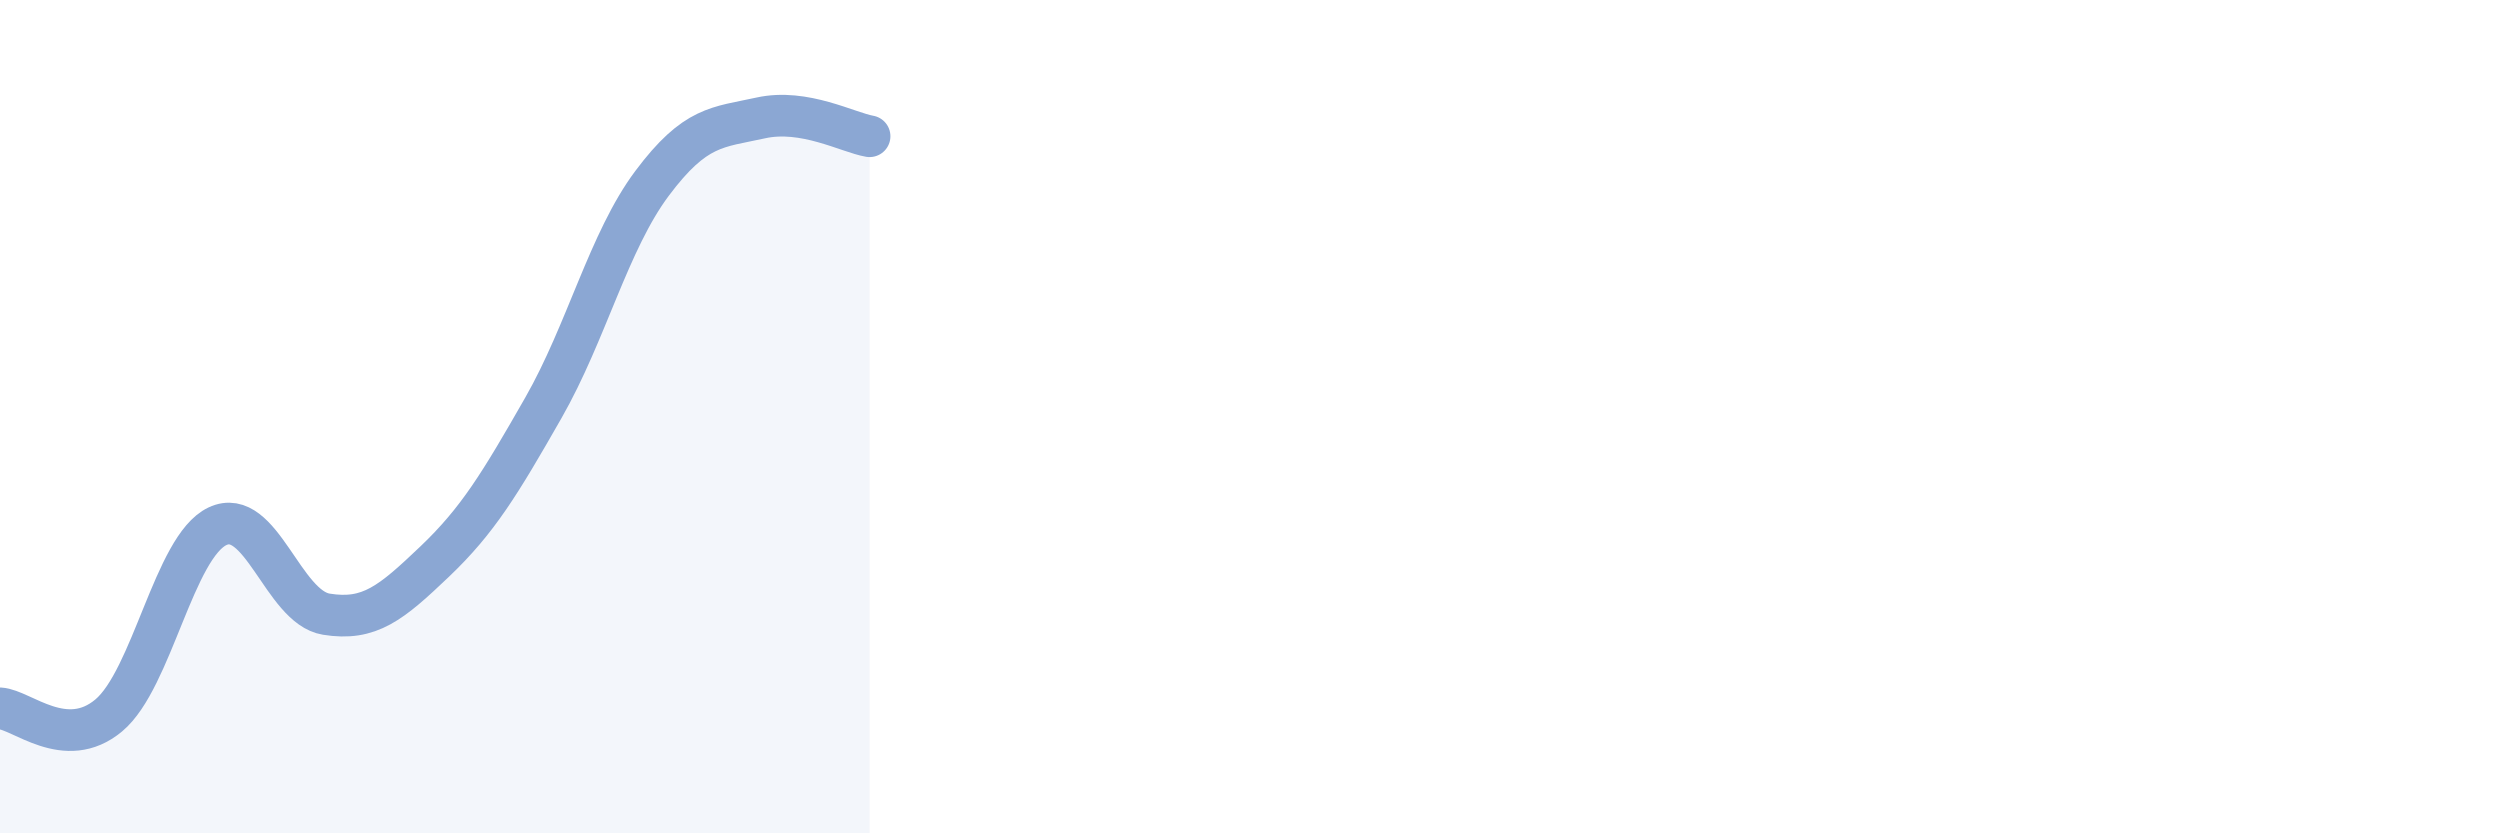 
    <svg width="60" height="20" viewBox="0 0 60 20" xmlns="http://www.w3.org/2000/svg">
      <path
        d="M 0,17 C 0.52,17.03 1.57,18.04 2.61,17.17 C 3.65,16.3 4.18,13.12 5.22,12.63 C 6.26,12.14 6.79,14.57 7.83,14.74 C 8.87,14.91 9.39,14.47 10.43,13.48 C 11.47,12.49 12,11.61 13.04,9.79 C 14.08,7.97 14.61,5.79 15.65,4.4 C 16.69,3.01 17.22,3.06 18.26,2.83 C 19.3,2.6 20.35,3.18 20.87,3.27L20.87 20L0 20Z"
        fill="#8ba7d3"
        opacity="0.1"
        stroke-linecap="round"
        stroke-linejoin="round"
      />
      <path
        d="M 0,17 C 0.52,17.03 1.57,18.04 2.61,17.17 C 3.65,16.3 4.18,13.12 5.22,12.63 C 6.26,12.14 6.79,14.57 7.83,14.74 C 8.87,14.91 9.39,14.47 10.43,13.48 C 11.47,12.49 12,11.61 13.04,9.79 C 14.08,7.97 14.61,5.79 15.65,4.4 C 16.69,3.01 17.22,3.06 18.26,2.83 C 19.3,2.6 20.35,3.18 20.87,3.27"
        stroke="#8ba7d3"
        stroke-width="1"
        fill="none"
        stroke-linecap="round"
        stroke-linejoin="round"
      />
    </svg>
  